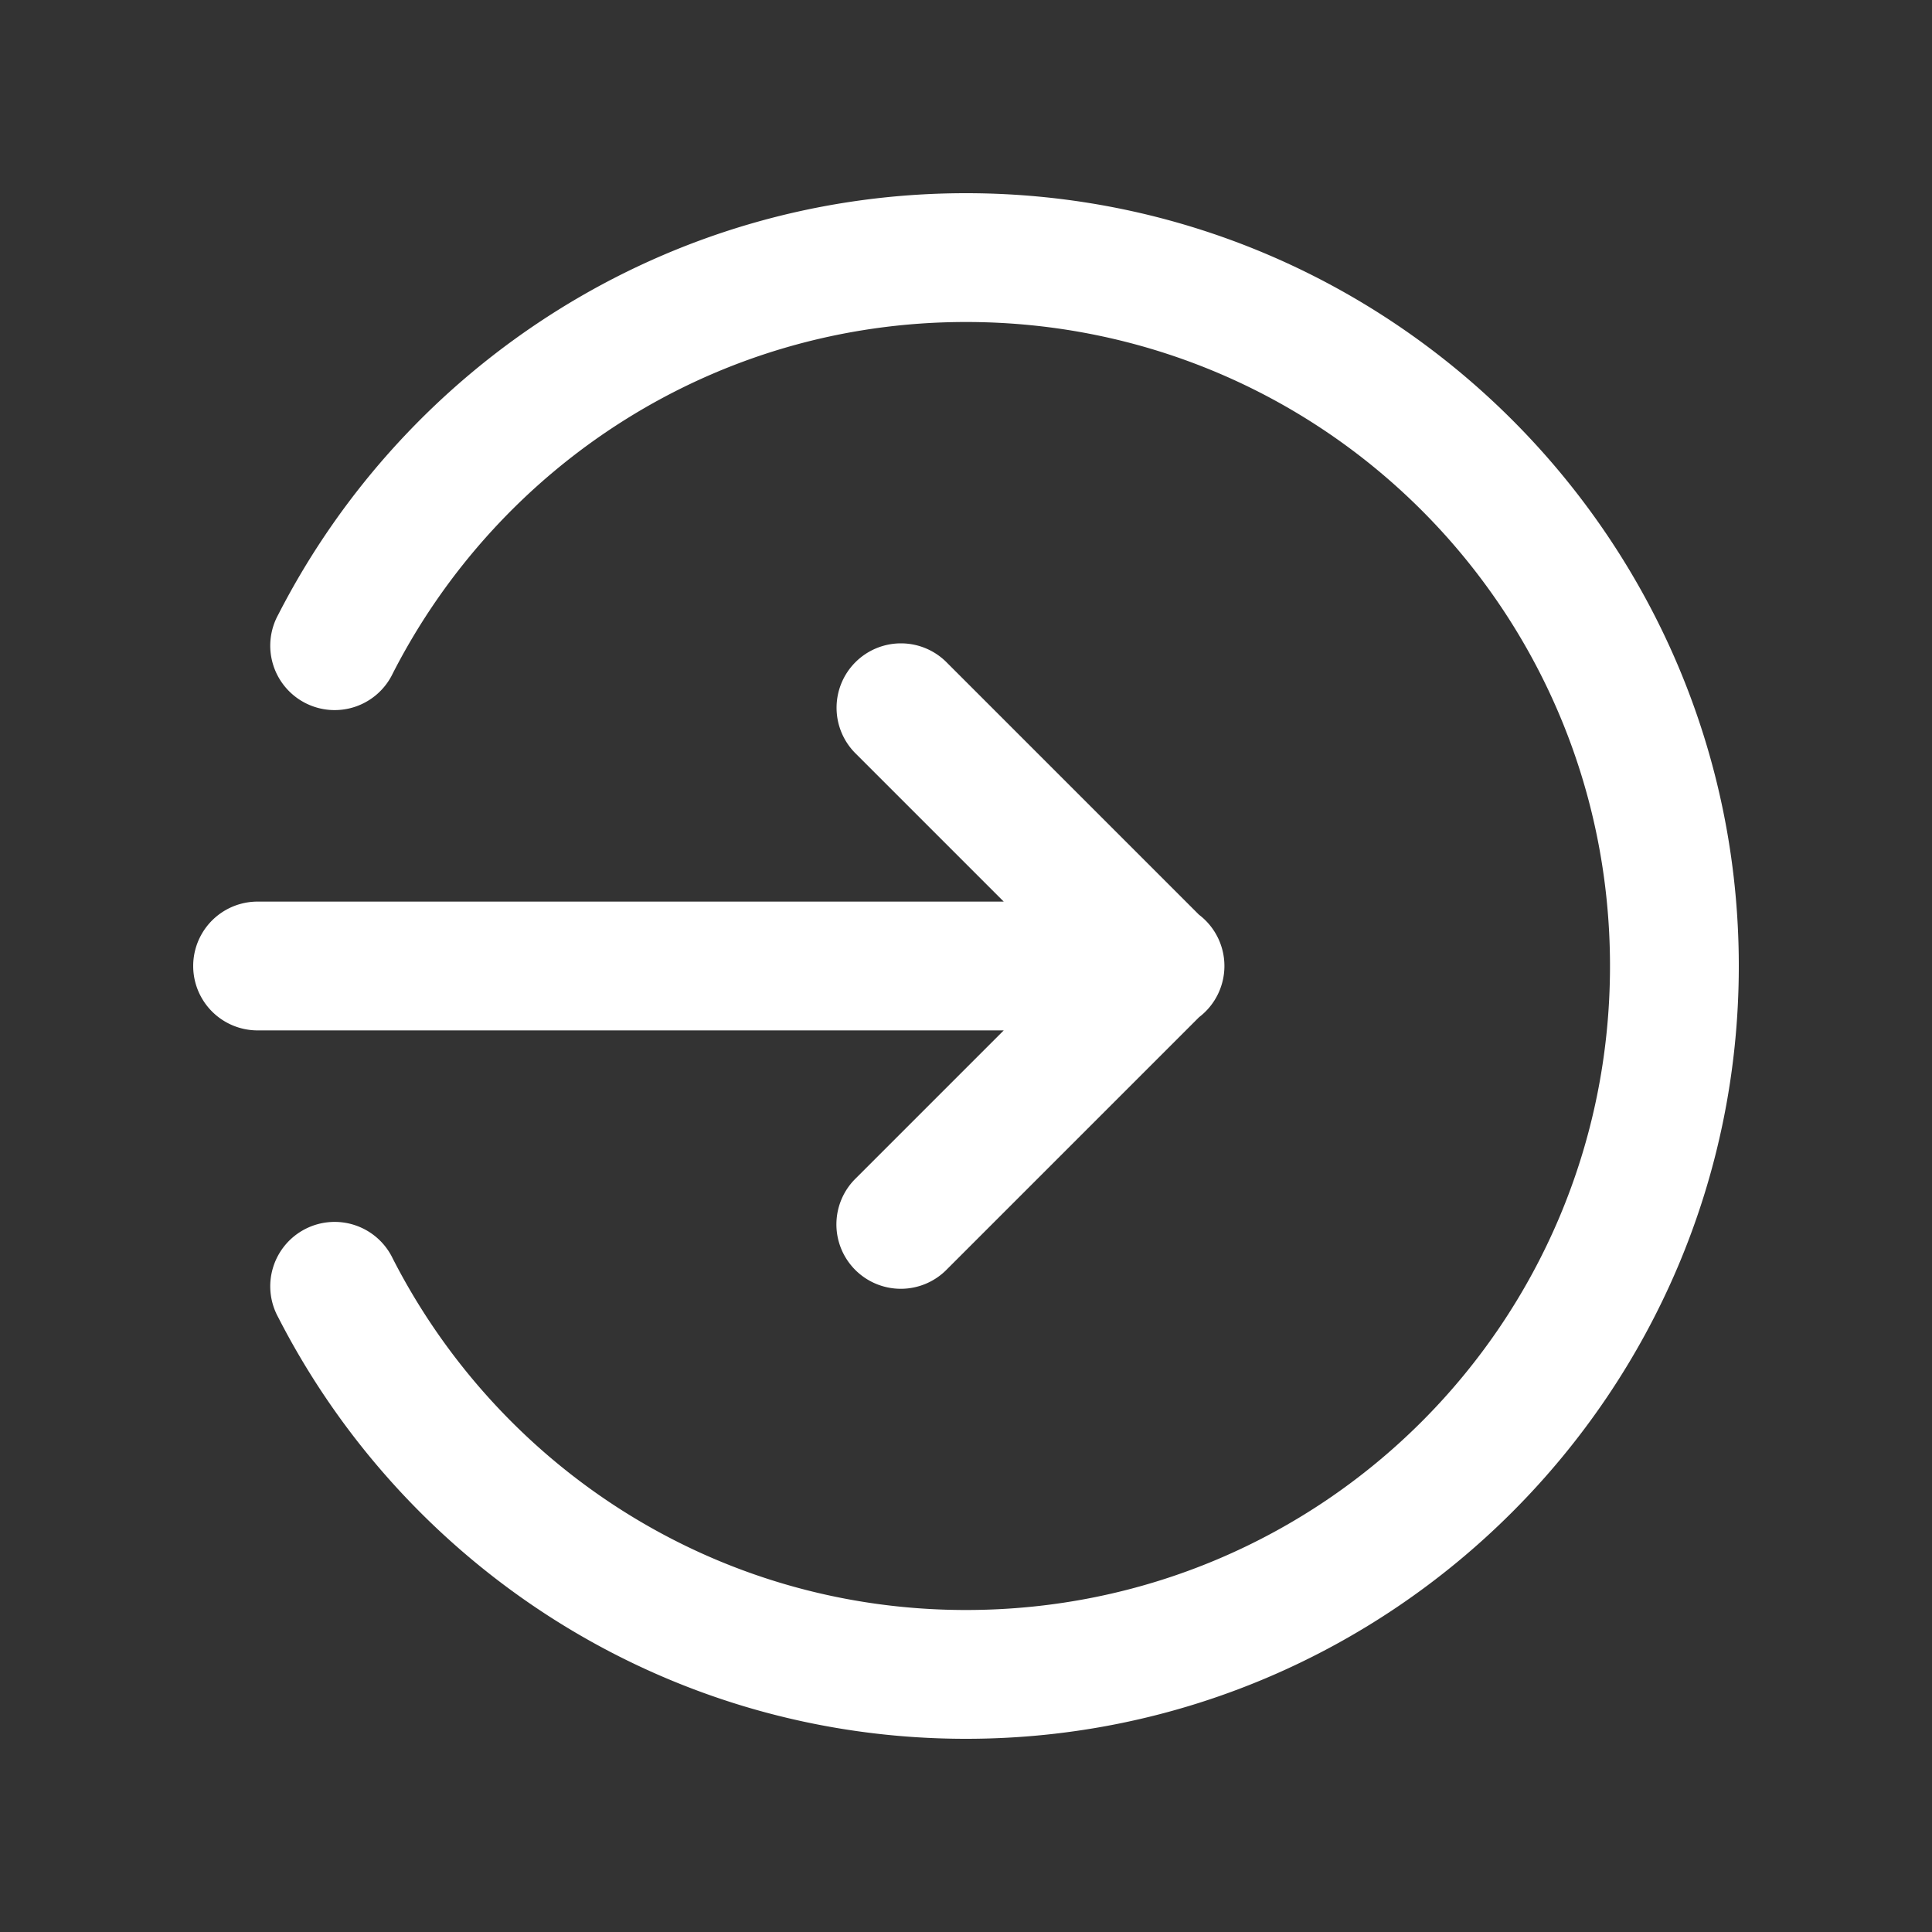 <svg xmlns="http://www.w3.org/2000/svg" viewBox="0 0 30 30"><rect x="0" y="0" width="30" height="30" fill="#333333" stroke="none"/><path fill="#fff" d="M 15 3 C 10.346 3 6.308 5.663 4.32 9.545 A 1 1 0 1 0 6.1 10.455 C 7.756 7.219 11.108 5 15 5 C 20.535 5 25 9.465 25 15 C 25 20.535 20.535 25 15 25 C 11.108 25 7.756 22.781 6.1 19.545 A 1 1 0 1 0 4.32 20.455 C 6.308 24.337 10.346 27 15 27 C 21.615 27 27 21.615 27 15 C 27 8.385 21.615 3 15 3 z M 13.99 9.99 A 1 1 0 0 0 13.293 11.707 L 15.586 14 L 4 14 A 1 1 0 1 0 4 16 L 15.586 16 L 13.293 18.293 A 1 1 0 1 0 14.707 19.707 L 18.619 15.795 A 1 1 0 0 0 18.617 14.203 L 14.707 10.293 A 1 1 0 0 0 13.99 9.99 z"></path></svg>